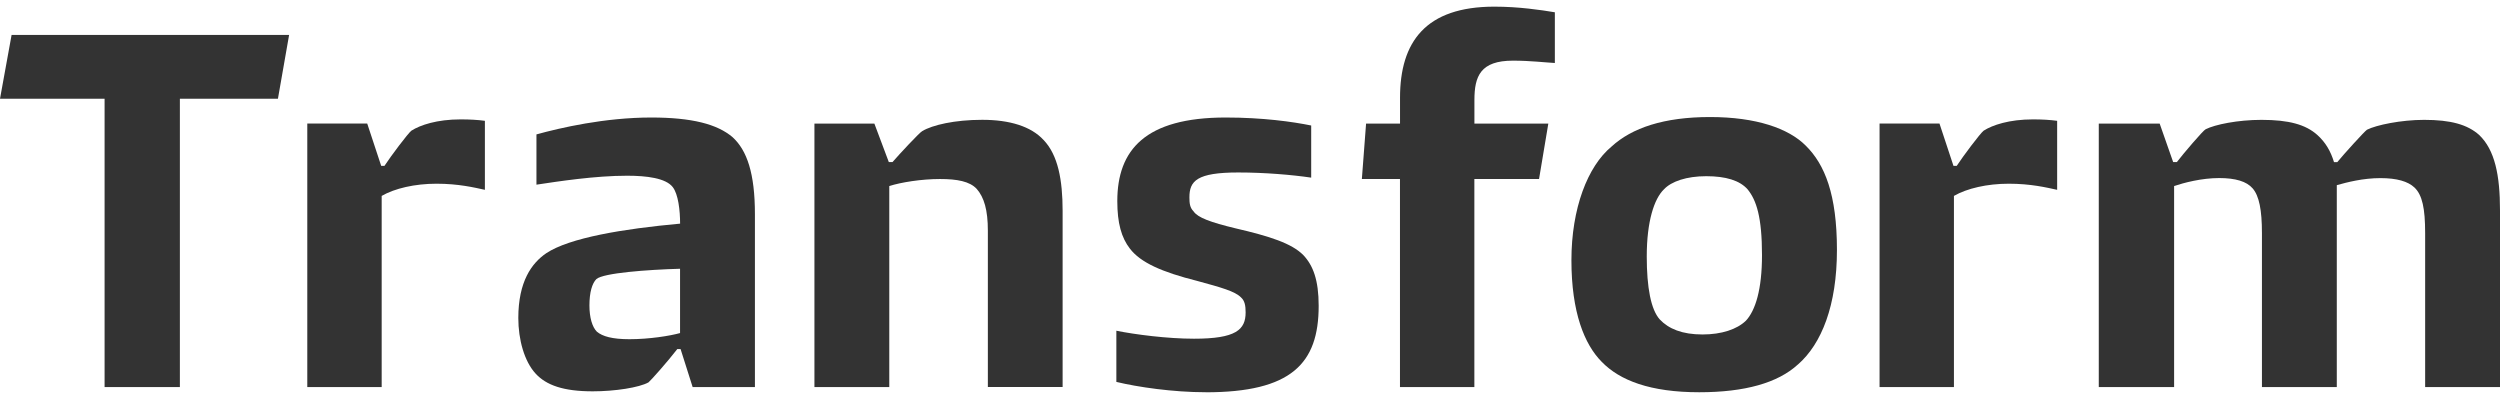 <svg width="188" height="30" viewBox="0 0 188 30" fill="none" xmlns="http://www.w3.org/2000/svg">
<g id="Transform-Logo">
<path id="Vector" d="M27.616 9.294L28.666 12.473H28.912C29.368 11.769 30.696 10.003 30.938 9.826C31.604 9.402 32.861 8.978 34.645 8.978C35.346 8.978 35.937 9.014 36.464 9.085V14.275C35.659 14.099 34.47 13.815 32.829 13.815C31.187 13.815 29.681 14.168 28.702 14.732V29.105H23.108V9.29H27.62L27.616 9.294Z" fill="#333333"/>
<path id="Vector_2" d="M52.087 29.108L51.179 26.248H50.934C50.2 27.201 48.94 28.615 48.766 28.755C48.068 29.144 46.248 29.428 44.571 29.428C42.367 29.428 41.075 28.968 40.27 28.086C39.43 27.169 38.977 25.544 38.977 23.918C38.977 21.163 39.989 19.785 41.075 19.044C42.823 17.879 46.878 17.206 51.144 16.818C51.144 15.829 51.005 14.592 50.585 14.063C50.062 13.394 48.627 13.214 47.16 13.214C44.746 13.214 41.986 13.639 40.341 13.887V10.107C42.125 9.614 45.479 8.837 48.975 8.837C52.016 8.837 53.939 9.33 55.093 10.319C56.175 11.308 56.77 13.038 56.77 16.109V29.108H52.084H52.087ZM51.144 20.21C48.662 20.282 45.376 20.526 44.849 20.986C44.532 21.303 44.325 21.976 44.325 22.965C44.325 23.882 44.535 24.59 44.885 24.943C45.305 25.295 46.038 25.508 47.331 25.508C48.833 25.508 50.371 25.259 51.14 25.047V20.21H51.144Z" fill="#333333"/>
<path id="Vector_3" d="M74.287 29.108V17.347C74.287 15.793 74.006 14.84 73.447 14.203C72.924 13.639 71.98 13.462 70.684 13.462C69.285 13.462 67.747 13.711 66.874 13.991V29.108H61.245V9.294H65.753L66.839 12.189H67.116C67.604 11.625 69.146 9.963 69.353 9.859C70.121 9.398 71.799 9.01 73.864 9.01C75.929 9.01 77.535 9.503 78.478 10.528C79.561 11.657 79.909 13.531 79.909 15.861V29.104H74.28L74.287 29.108Z" fill="#333333"/>
<path id="Vector_4" d="M90.662 29.496C88.216 29.496 85.556 29.108 83.95 28.719V24.871C85.35 25.155 87.796 25.471 89.79 25.471C92.937 25.471 93.671 24.799 93.671 23.493C93.671 22.965 93.599 22.612 93.322 22.364C92.866 21.904 91.855 21.623 90.035 21.127C87.379 20.458 85.77 19.749 84.965 18.692C84.335 17.879 84.021 16.786 84.021 15.124C84.021 11.275 86.119 8.837 92.168 8.837C94.966 8.837 97.203 9.153 98.602 9.438V13.358C97.171 13.146 95.105 12.97 93.115 12.97C90.003 12.97 89.444 13.606 89.444 14.84C89.444 15.3 89.48 15.617 89.761 15.901C90.074 16.361 91.018 16.714 92.909 17.17C95.497 17.771 97.138 18.3 98.011 19.184C98.744 19.961 99.164 21.055 99.164 23.001C99.164 27.345 97.103 29.5 90.669 29.5L90.662 29.496Z" fill="#333333"/>
<path id="Vector_5" d="M115.732 13.462H110.872V29.108H105.278V13.462H102.412L102.729 9.294H105.282V7.352C105.282 3.151 107.205 0.5 112.378 0.5C114.197 0.5 115.874 0.748 116.925 0.924V4.737C116.227 4.701 115.073 4.561 113.777 4.561C111.331 4.561 110.876 5.726 110.876 7.528V9.294H116.434L115.736 13.462H115.732Z" fill="#333333"/>
<path id="Vector_6" d="M135.197 27.414C133.695 28.792 131.213 29.497 127.784 29.497C124.113 29.497 121.806 28.615 120.443 27.202C119.15 25.896 118.171 23.494 118.171 19.573C118.171 15.653 119.396 12.509 121.18 11.028C122.718 9.614 125.132 8.801 128.593 8.801C132.053 8.801 134.5 9.65 135.796 10.956C137.227 12.369 138.138 14.628 138.138 18.796C138.138 22.965 136.985 25.86 135.201 27.414H135.197ZM131.281 24.13C132.014 23.353 132.502 21.764 132.502 19.185C132.502 16.326 132.082 15.052 131.42 14.239C130.825 13.567 129.778 13.25 128.308 13.25C126.837 13.25 125.687 13.639 125.128 14.239C124.395 14.944 123.836 16.642 123.836 19.289C123.836 21.62 124.149 23.282 124.815 24.022C125.481 24.727 126.495 25.152 128.03 25.152C129.465 25.152 130.619 24.763 131.281 24.127V24.13Z" fill="#333333"/>
<path id="Vector_7" d="M145.85 9.294L146.901 12.473H147.146C147.602 11.769 148.93 10.003 149.172 9.826C149.838 9.402 151.095 8.978 152.879 8.978C153.577 8.978 154.171 9.014 154.698 9.085V14.275C153.894 14.099 152.704 13.815 151.063 13.815C149.422 13.815 147.916 14.168 146.936 14.732V29.105H141.343V9.29H145.85V9.294Z" fill="#333333"/>
<path id="Vector_8" d="M182.371 29.108V17.523C182.371 15.685 182.161 14.664 181.566 14.099C181.078 13.639 180.238 13.394 179.013 13.394C177.685 13.394 176.496 13.71 175.727 13.923V29.108H170.098V17.523C170.098 15.793 169.888 14.732 169.4 14.167C168.944 13.639 168.107 13.39 166.883 13.39C165.554 13.39 164.226 13.743 163.493 13.991V29.108H157.828V9.294H162.407L163.422 12.189H163.699C164.187 11.552 165.693 9.786 165.868 9.718C166.566 9.366 168.278 9.013 170.062 9.013C172.124 9.013 173.384 9.366 174.256 10.143C174.887 10.707 175.271 11.38 175.517 12.193H175.763C176.254 11.592 177.824 9.862 177.999 9.754C178.7 9.402 180.551 9.013 182.3 9.013C184.294 9.013 185.55 9.366 186.426 10.143C187.616 11.272 188 13.178 188 15.829V29.108H182.371Z" fill="#333333"/>
<path id="Vector_9" d="M20.904 7.427H13.527V29.108H7.865V7.427H0L0.872 2.625H21.741L20.9 7.427H20.904Z" fill="#333333"/>
</g>
</svg>
